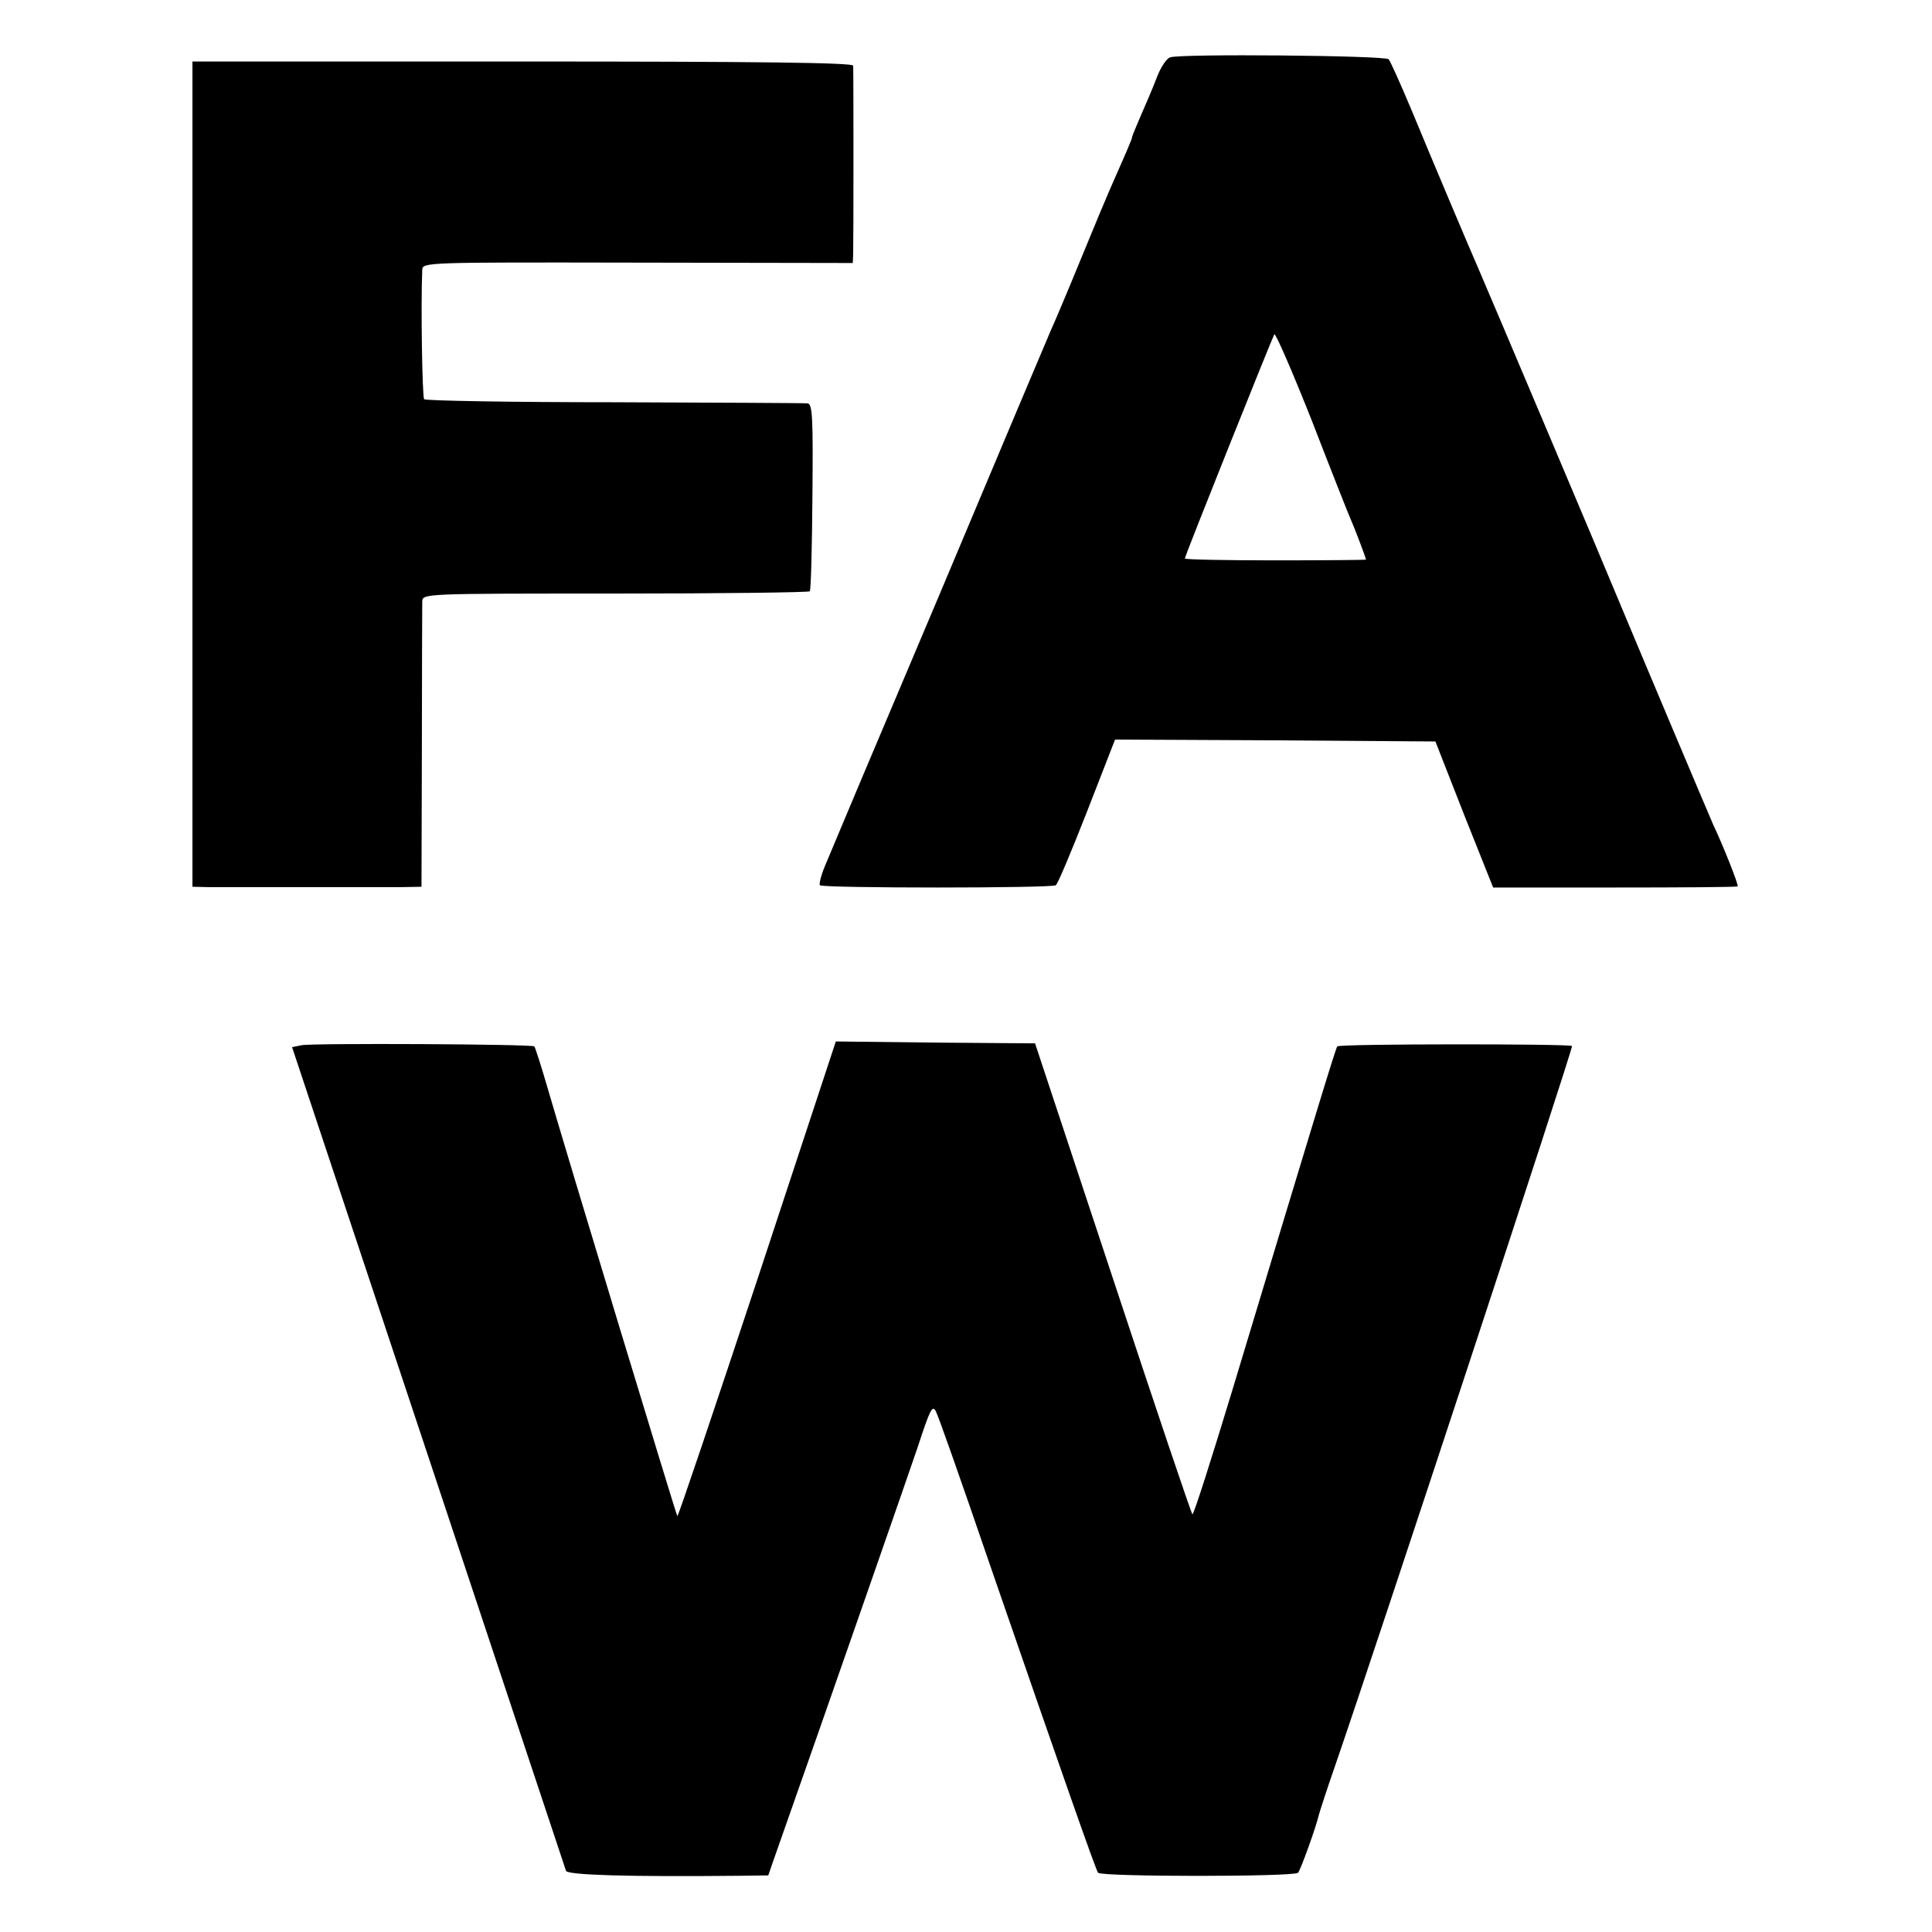 <?xml version="1.0" standalone="no"?>
<!DOCTYPE svg PUBLIC "-//W3C//DTD SVG 20010904//EN"
 "http://www.w3.org/TR/2001/REC-SVG-20010904/DTD/svg10.dtd">
<svg version="1.0" xmlns="http://www.w3.org/2000/svg"
 width="512pt" height="512pt" viewBox="0 0 512 512"
 preserveAspectRatio="xMidYMid meet">
<g transform="translate(0,512) scale(0.1,-0.1)"
fill="#000000" stroke="none">
<path d="M3101 4968 c-10 -3 -26 -28 -36 -55 -10 -26 -29 -71 -42 -100 -12
-28 -23 -54 -23 -57 0 -5 -19 -48 -60 -141 -5 -11 -39 -92 -75 -180 -36 -88
-72 -173 -80 -190 -7 -16 -140 -331 -295 -700 -156 -368 -292 -691 -303 -718
-11 -26 -17 -50 -14 -53 7 -8 613 -8 625 0 5 3 42 91 83 196 l74 190 425 -2
424 -3 76 -194 77 -193 322 0 c177 0 324 1 326 3 3 4 -39 109 -65 164 -9 20
-204 482 -253 600 -23 57 -345 818 -372 880 -22 50 -120 282 -175 415 -29 69
-56 129 -60 133 -9 10 -554 15 -579 5z m478 -1223 c10 -22 41 -104 41 -108 0
-1 -108 -2 -240 -2 -132 0 -240 2 -240 5 0 7 230 581 237 594 3 5 48 -99 100
-230 51 -132 97 -248 102 -259z"/>
<path d="M510 3863 l0 -1093 43 -1 c54 0 434 0 508 0 l56 1 1 368 c0 202 1
376 1 388 1 21 2 21 511 21 281 0 513 3 516 6 3 2 6 115 7 251 2 212 0 246
-13 247 -8 1 -238 2 -512 3 -273 0 -500 4 -504 8 -5 6 -9 251 -5 343 1 20 8
20 571 19 l570 -1 1 26 c1 31 1 481 0 497 -1 8 -253 11 -876 11 l-875 0 0
-1094z"/>
<path d="M799 2350 l-25 -5 361 -1085 c198 -597 363 -1091 365 -1098 5 -11
159 -16 460 -13 l76 1 11 32 c153 434 370 1058 385 1103 33 101 39 112 48 95
7 -14 51 -137 160 -455 171 -495 264 -761 270 -768 9 -11 520 -11 530 0 7 8
48 122 55 153 2 8 21 67 43 130 113 328 632 1904 628 1908 -7 6 -616 6 -622
-1 -4 -4 -52 -161 -276 -904 -57 -188 -105 -339 -108 -336 -3 2 -98 284 -211
626 l-206 622 -264 2 -264 3 -208 -631 c-115 -347 -210 -629 -212 -627 -3 3
-292 956 -346 1142 -16 55 -31 101 -33 103 -6 6 -589 9 -617 3z"/>
</g>
</svg>
